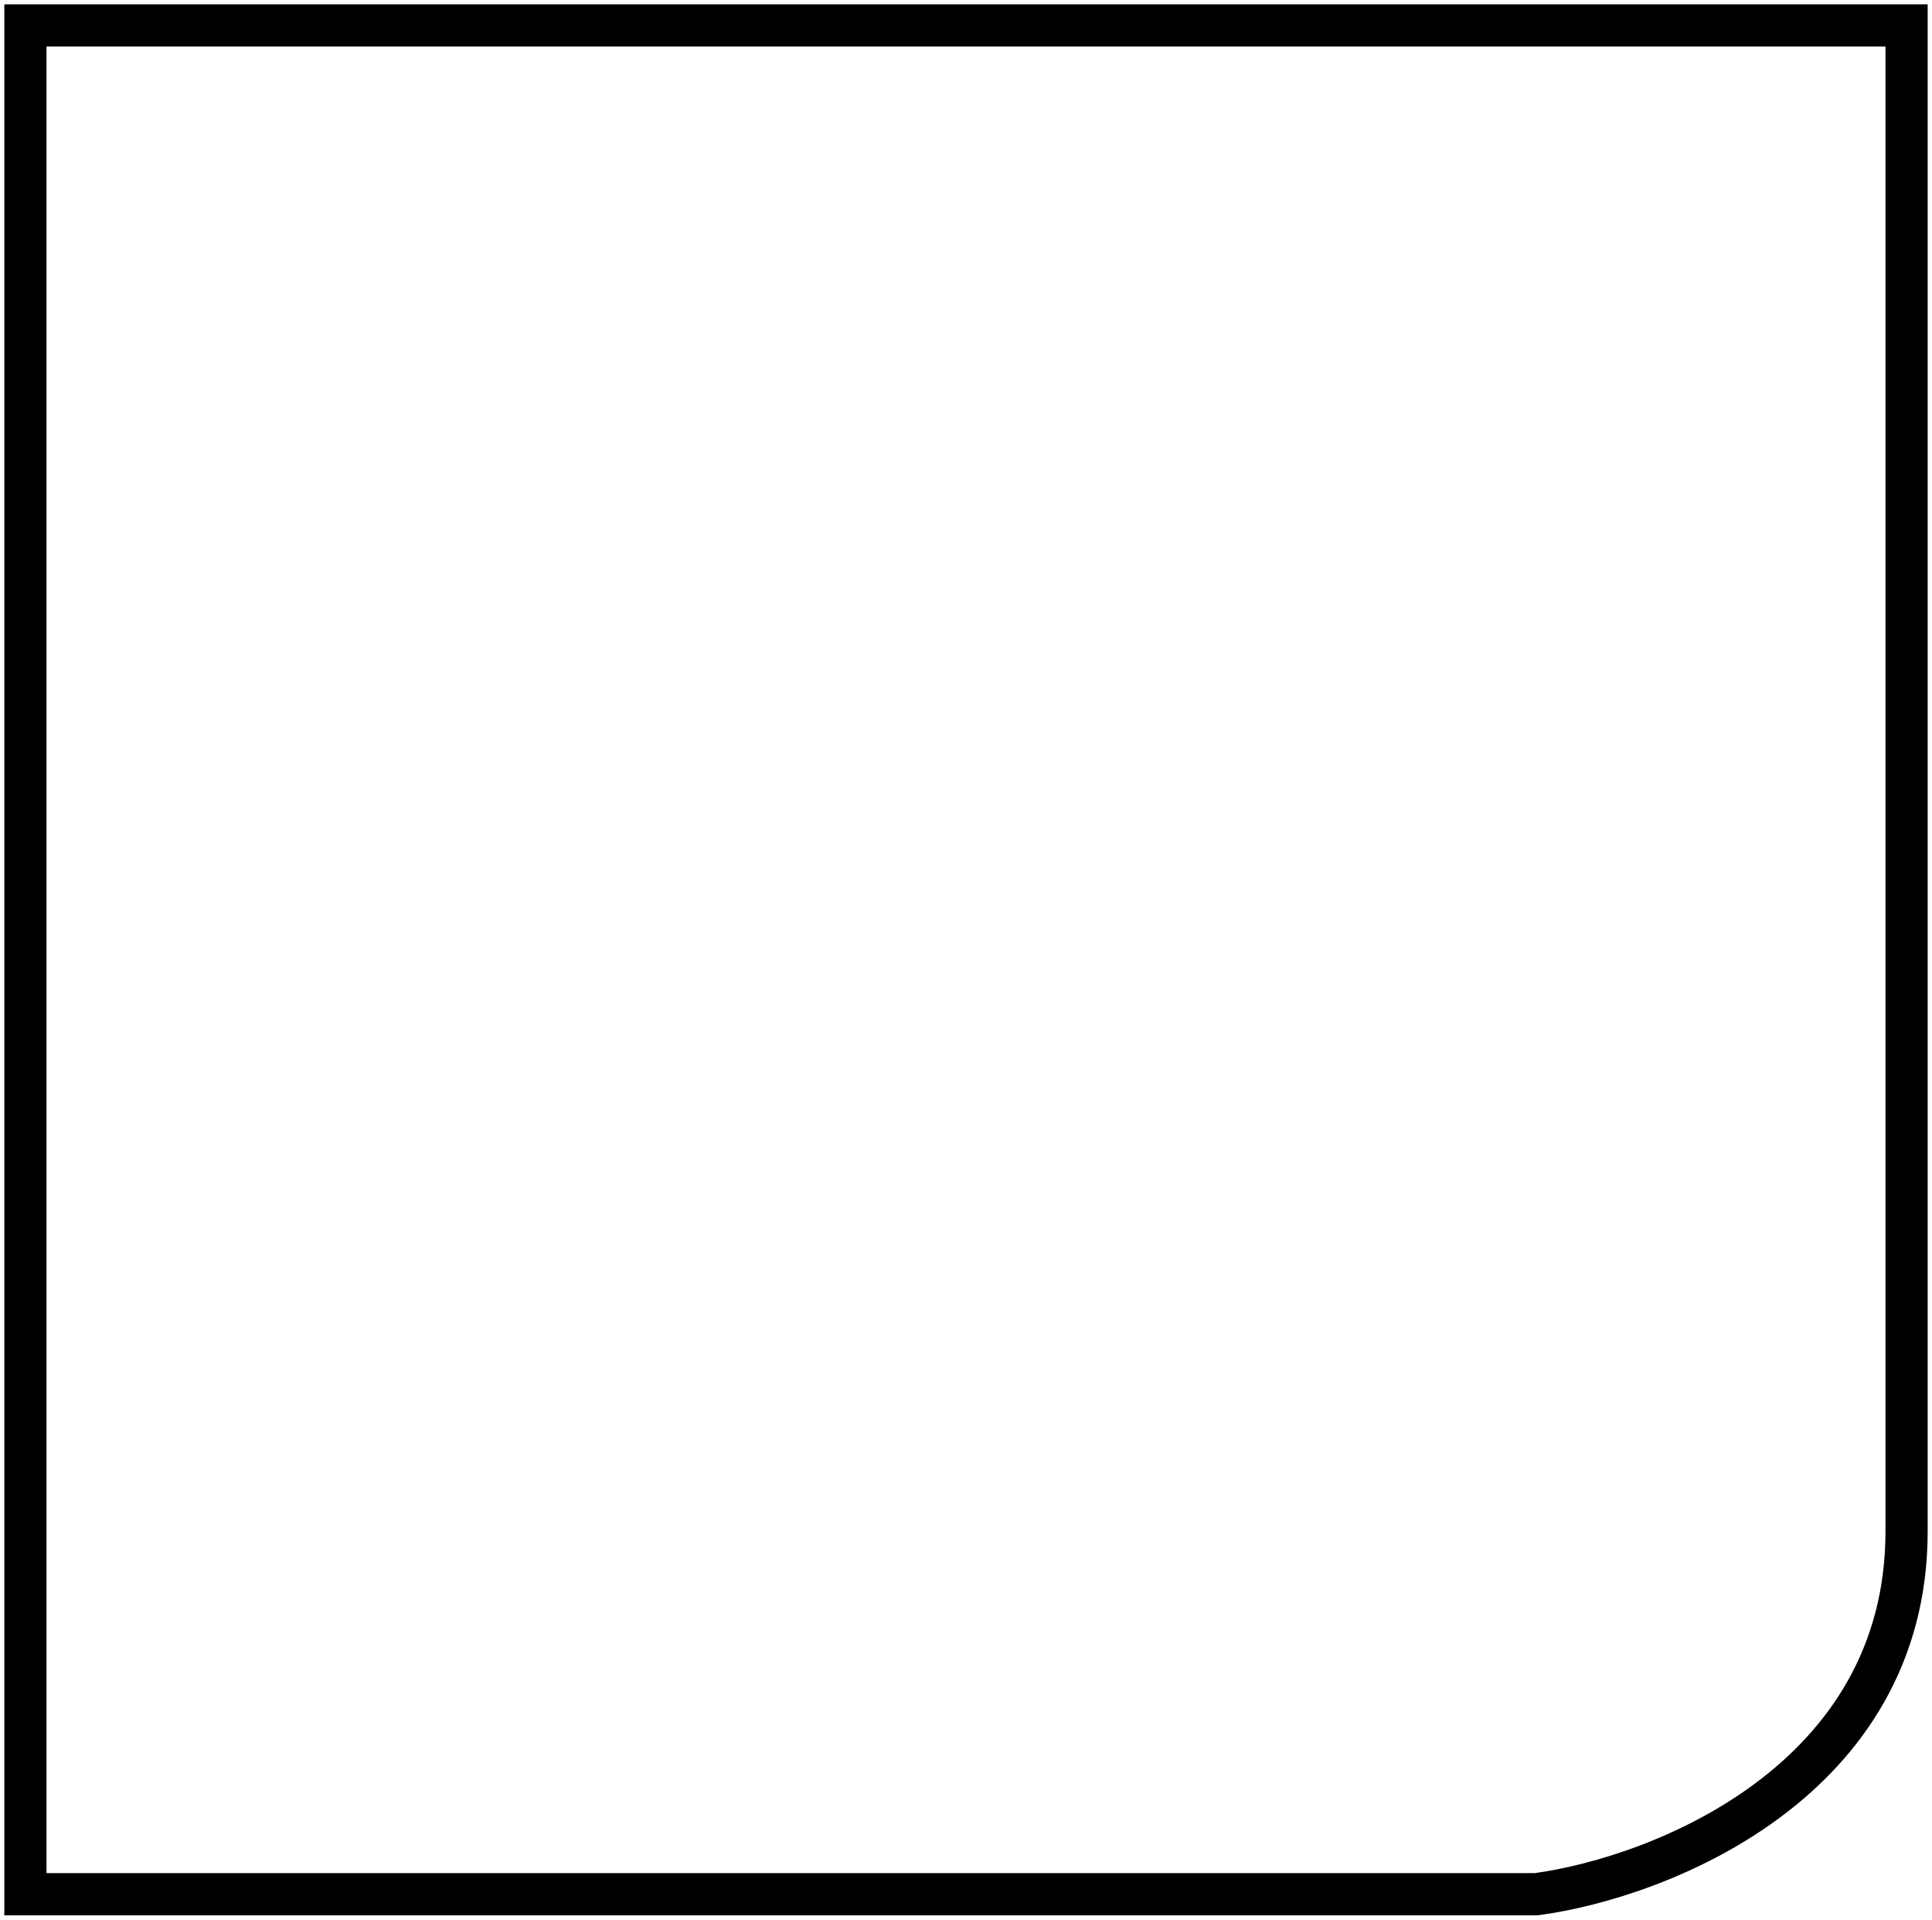 <?xml version="1.0" encoding="UTF-8"?> <svg xmlns="http://www.w3.org/2000/svg" width="152" height="151" viewBox="0 0 152 151" fill="none"><path d="M2 149V2H19.587H150V120.453C150 140.141 130.576 147.688 120.864 149H2Z" stroke="black" stroke-width="3.319"></path></svg> 